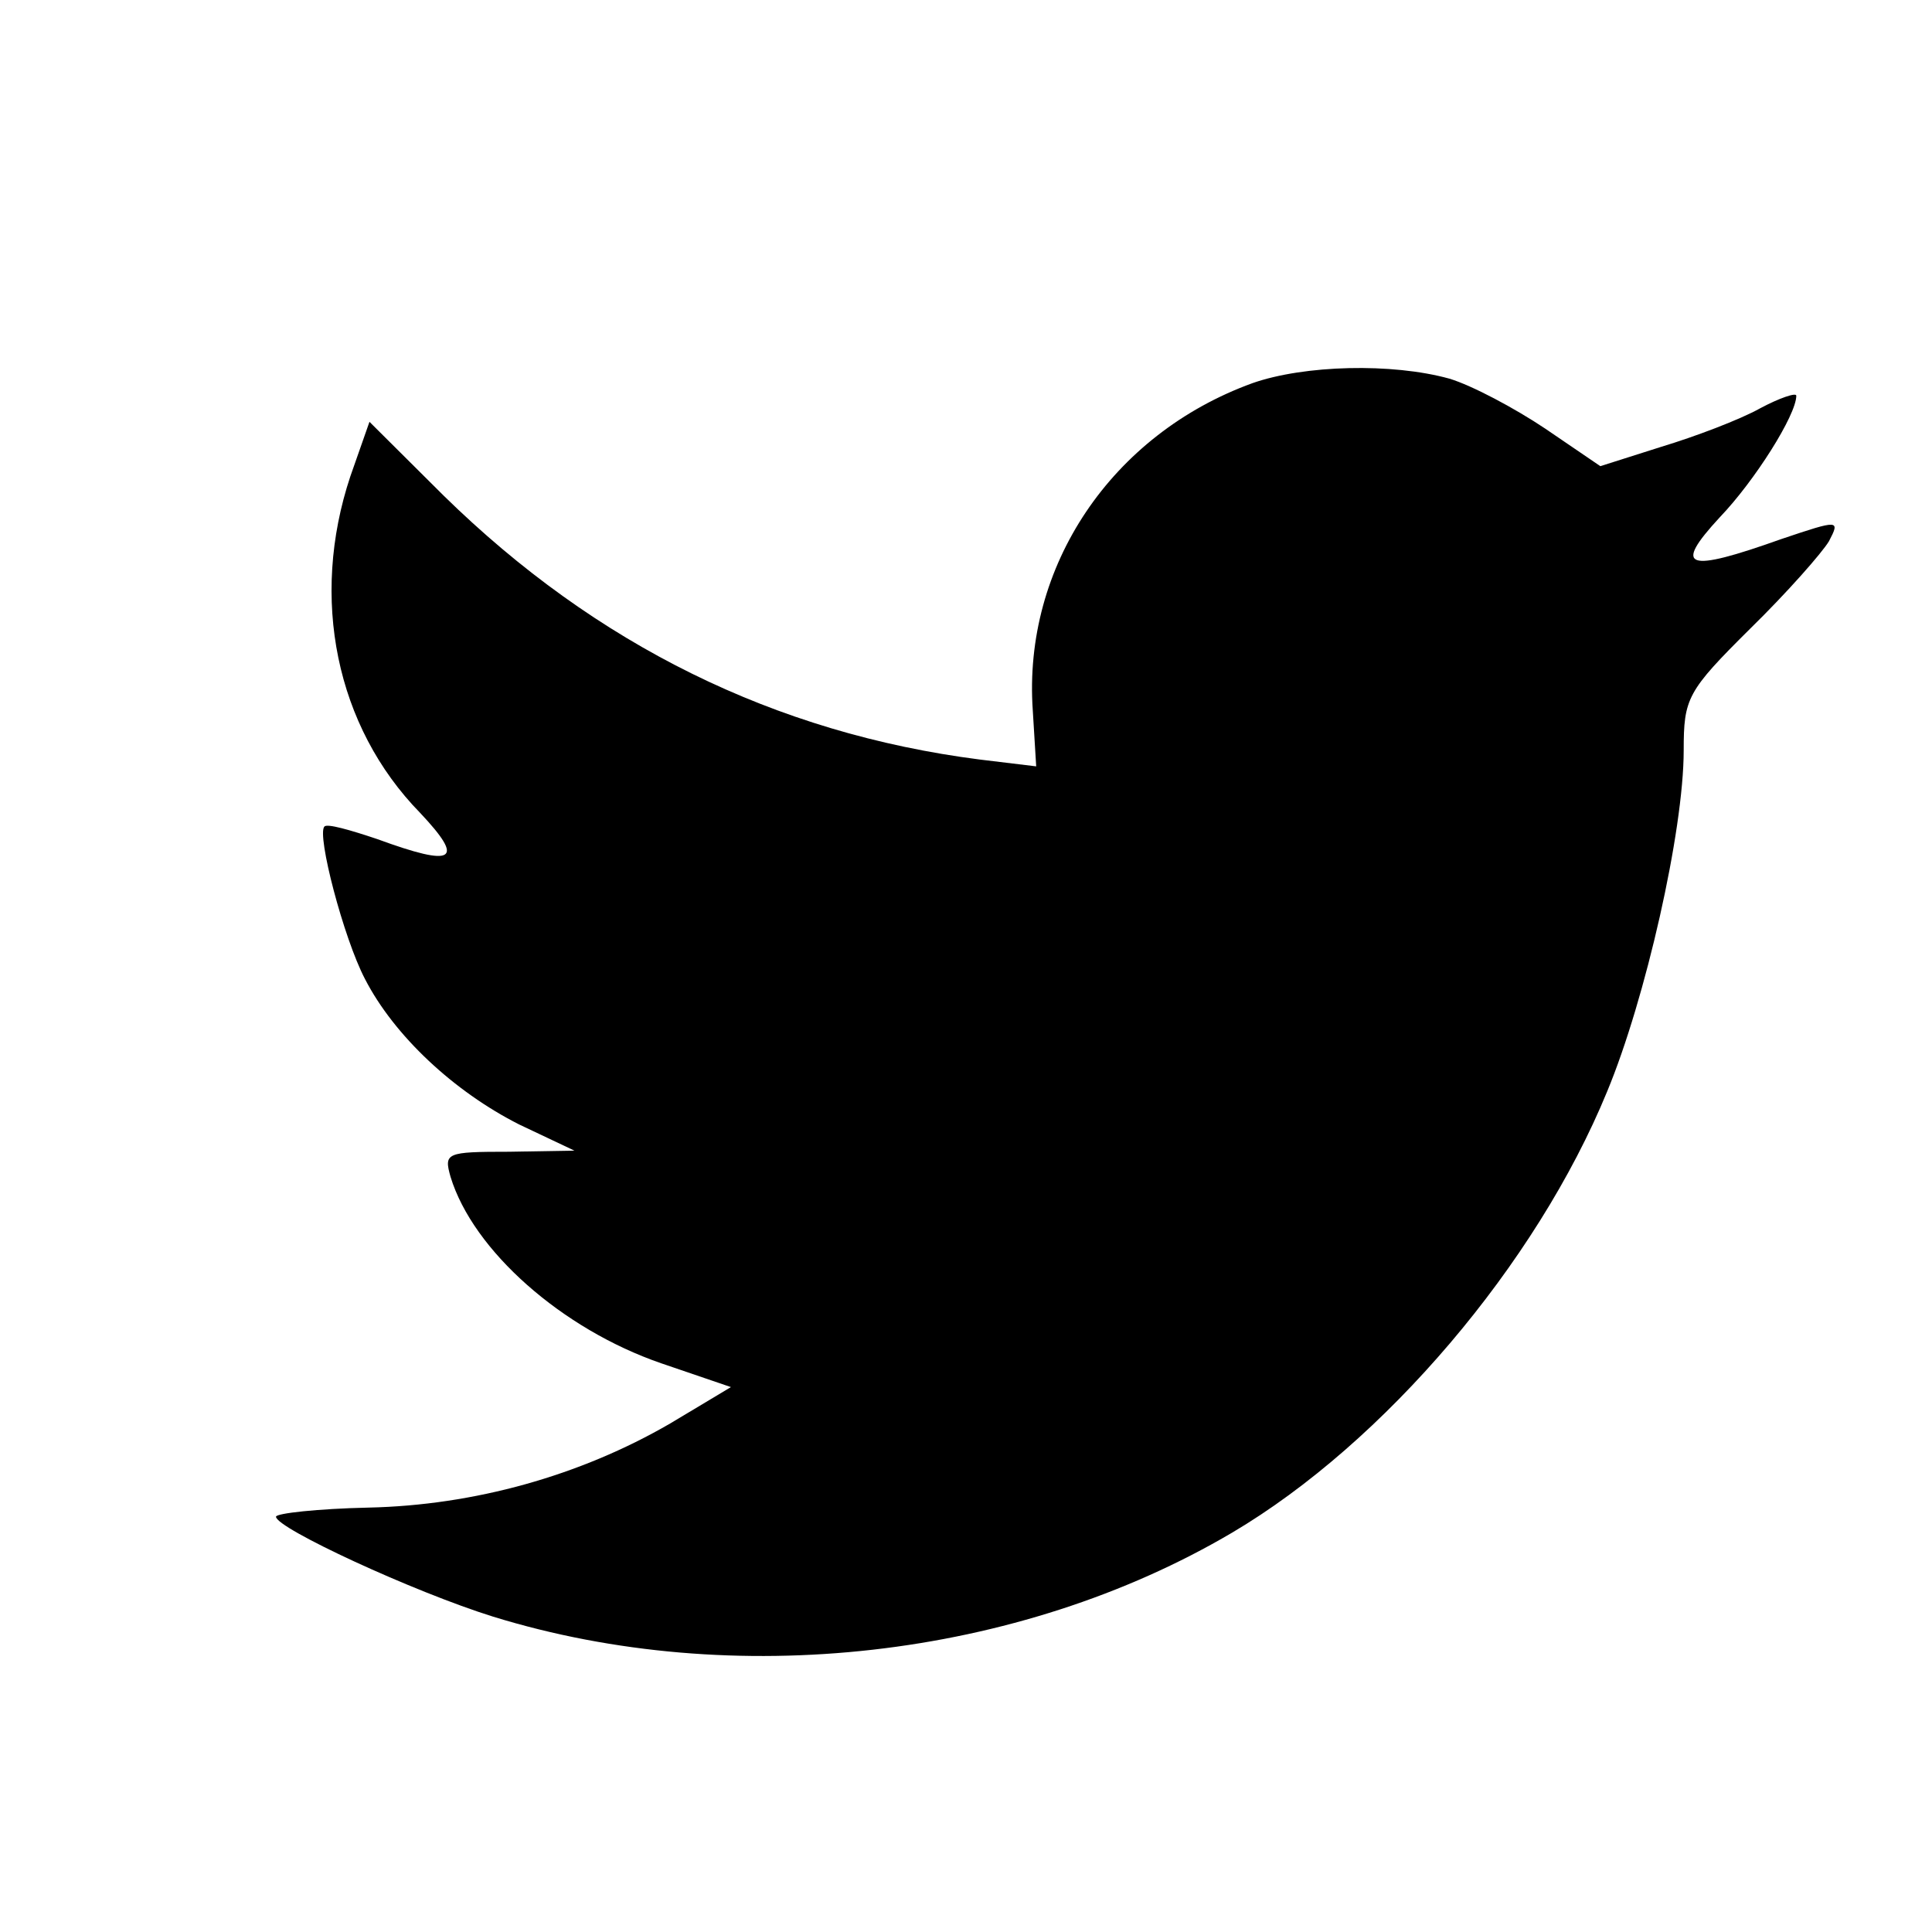 <svg width="21" height="21" viewBox="0 0 21 21" fill="none" xmlns="http://www.w3.org/2000/svg">
<path d="M11.226 7.724L11.263 8.33L10.651 8.256C8.423 7.971 6.476 7.007 4.824 5.389L4.016 4.585L3.808 5.178C3.367 6.501 3.649 7.897 4.567 8.836C5.056 9.355 4.946 9.43 4.102 9.121C3.808 9.022 3.551 8.948 3.526 8.985C3.441 9.071 3.734 10.196 3.967 10.641C4.285 11.259 4.934 11.864 5.644 12.223L6.244 12.507L5.534 12.519C4.848 12.519 4.824 12.531 4.897 12.791C5.142 13.594 6.109 14.447 7.186 14.818L7.945 15.077L7.284 15.473C6.305 16.041 5.154 16.362 4.004 16.387C3.453 16.399 3 16.449 3 16.486C3 16.61 4.493 17.302 5.362 17.573C7.97 18.377 11.067 18.031 13.393 16.659C15.045 15.683 16.698 13.742 17.469 11.864C17.885 10.863 18.301 9.034 18.301 8.157C18.301 7.588 18.338 7.514 19.023 6.834C19.427 6.439 19.807 6.006 19.88 5.883C20.003 5.648 19.99 5.648 19.366 5.858C18.326 6.229 18.179 6.179 18.693 5.623C19.072 5.228 19.525 4.511 19.525 4.301C19.525 4.264 19.342 4.326 19.134 4.437C18.913 4.561 18.424 4.746 18.056 4.857L17.395 5.067L16.796 4.659C16.465 4.437 16 4.19 15.755 4.116C15.131 3.943 14.176 3.967 13.613 4.165C12.083 4.721 11.116 6.155 11.226 7.724Z" fill="#000"/>
</svg>
